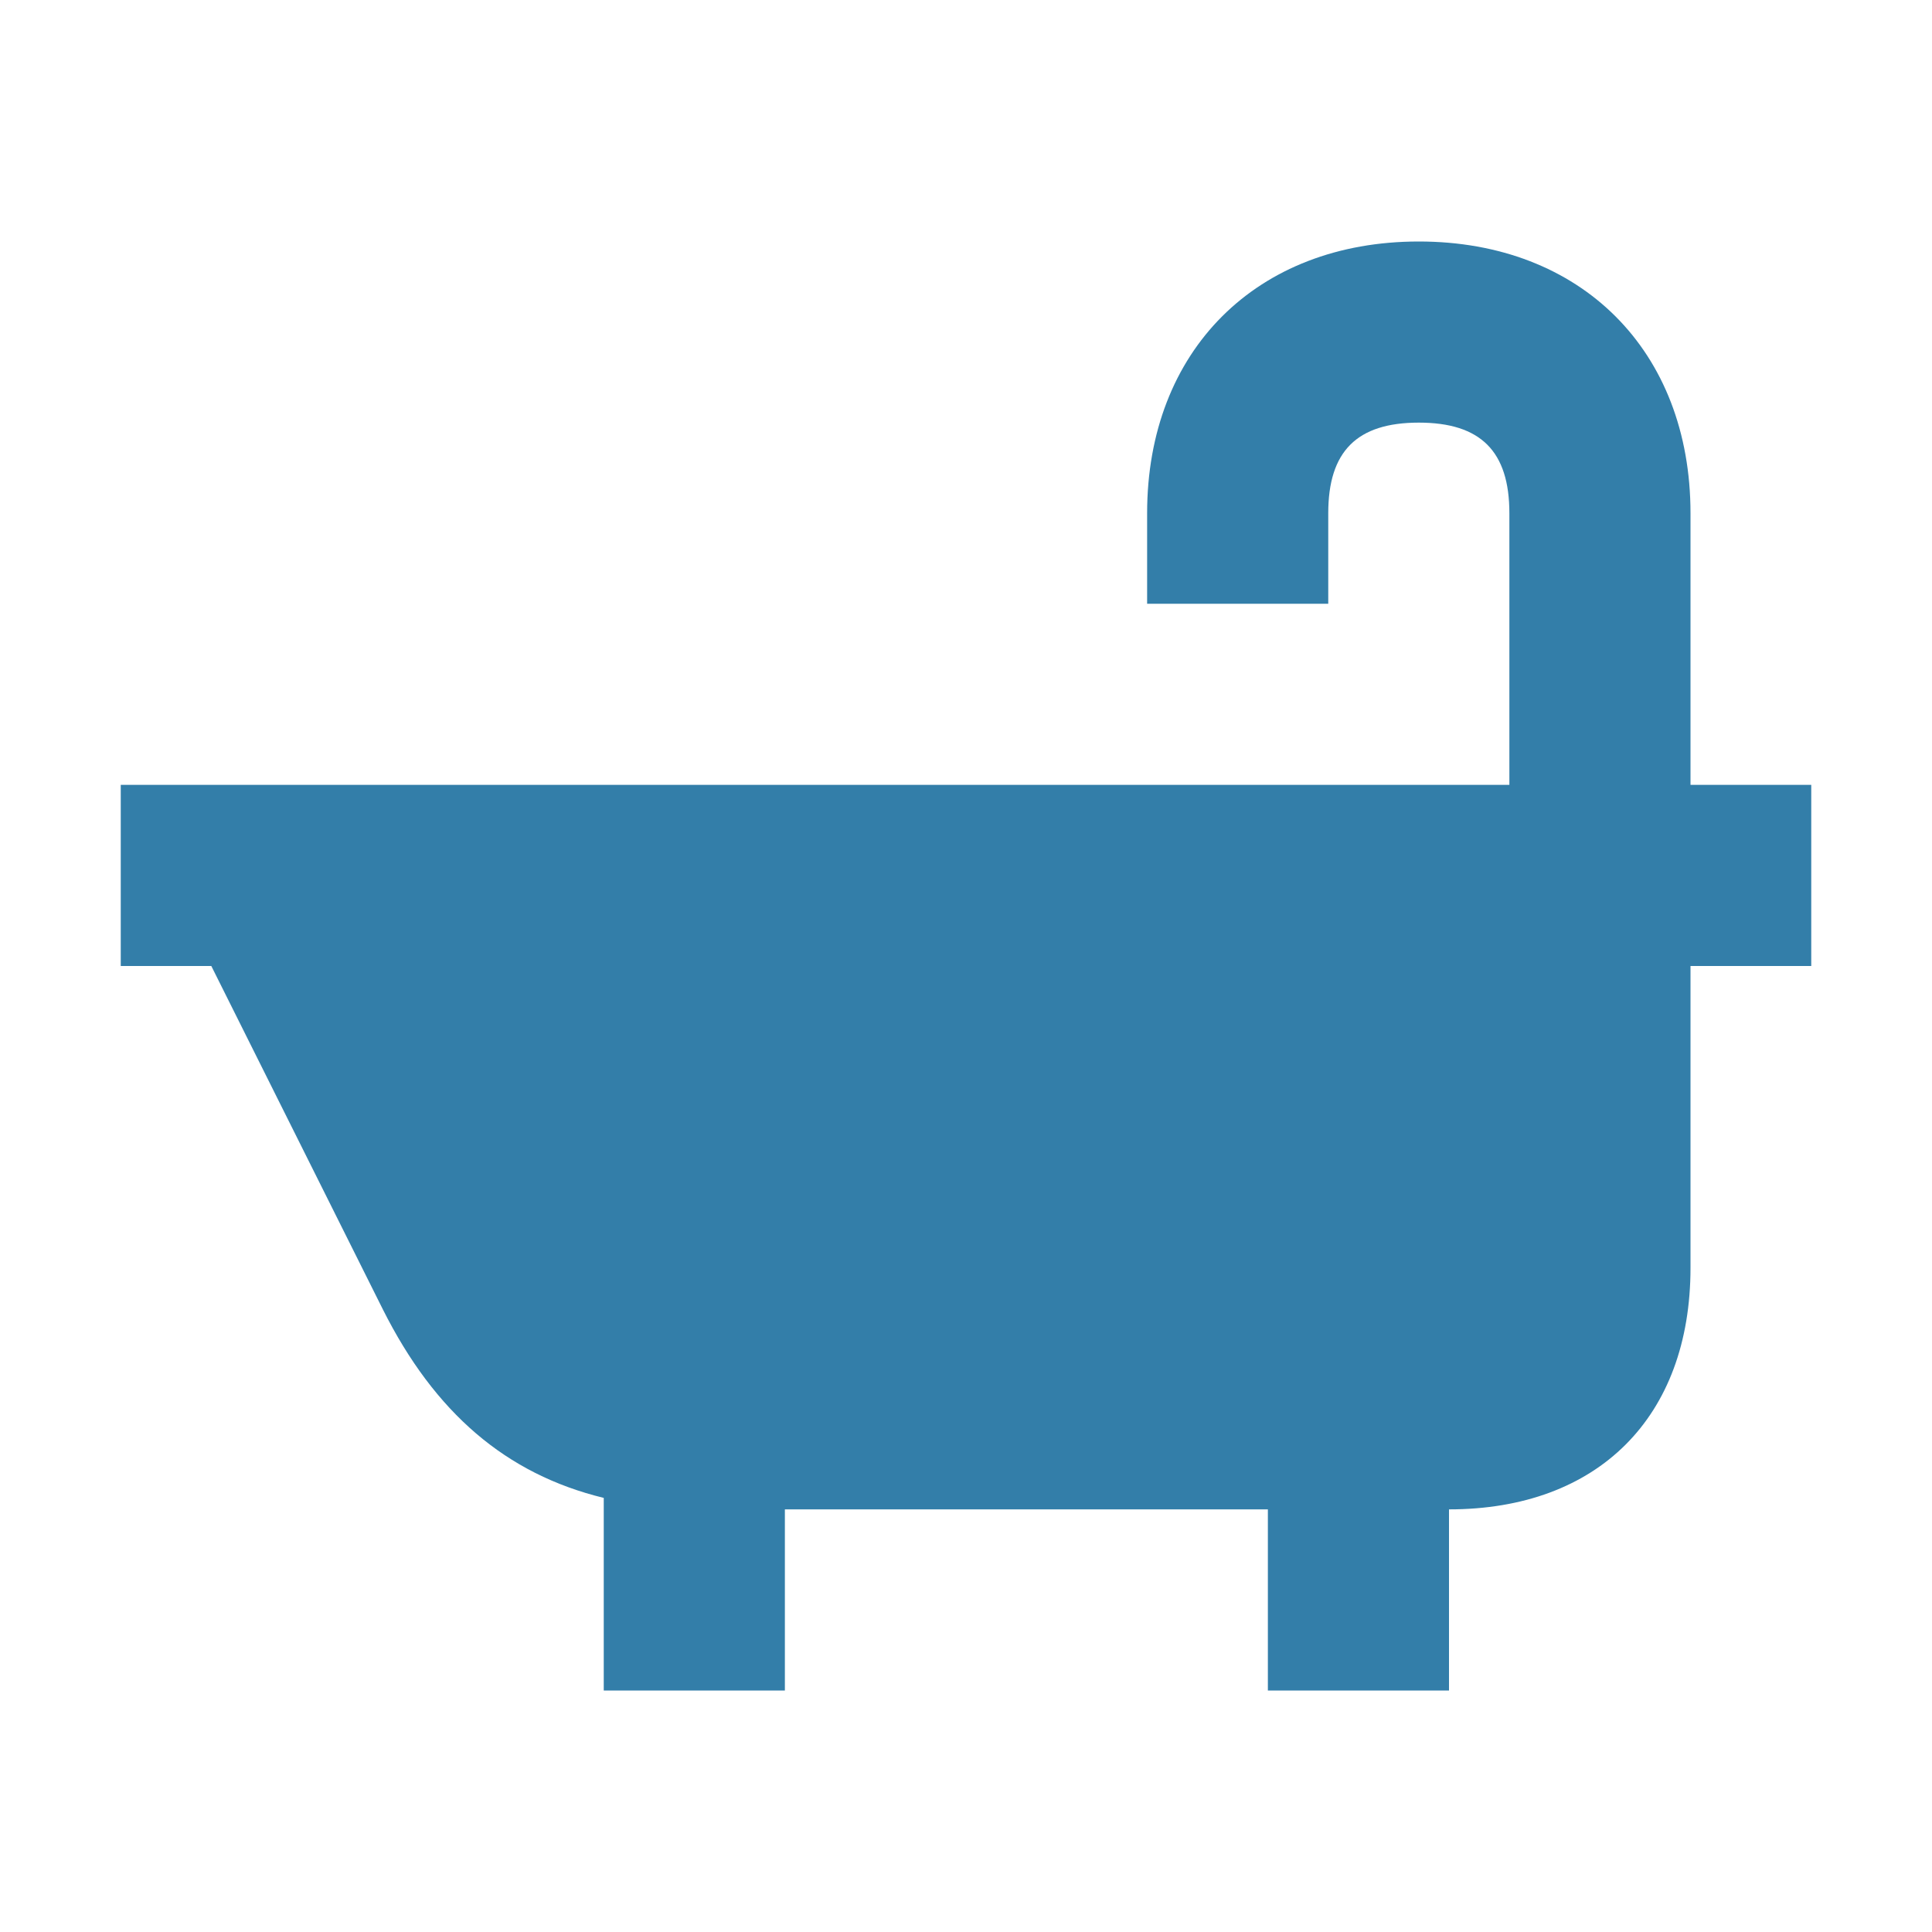 <svg xmlns="http://www.w3.org/2000/svg"  viewBox="0 0 64 64"><defs fill="#337ea9" /><path  d="m60,32h-4v10c0,4.94-3.06,8-8,8v6h-6v-6h-16v6h-6v-6.38c-3.24-.79-5.6-2.82-7.32-6.25l-5.68-11.37h-3v-6h46v-9c0-2.05-.95-3-3-3s-3,.95-3,3v3h-6v-3c0-5.38,3.62-9,9-9s9,3.62,9,9v9h4v6Z" fill="#337ea9" /></svg>